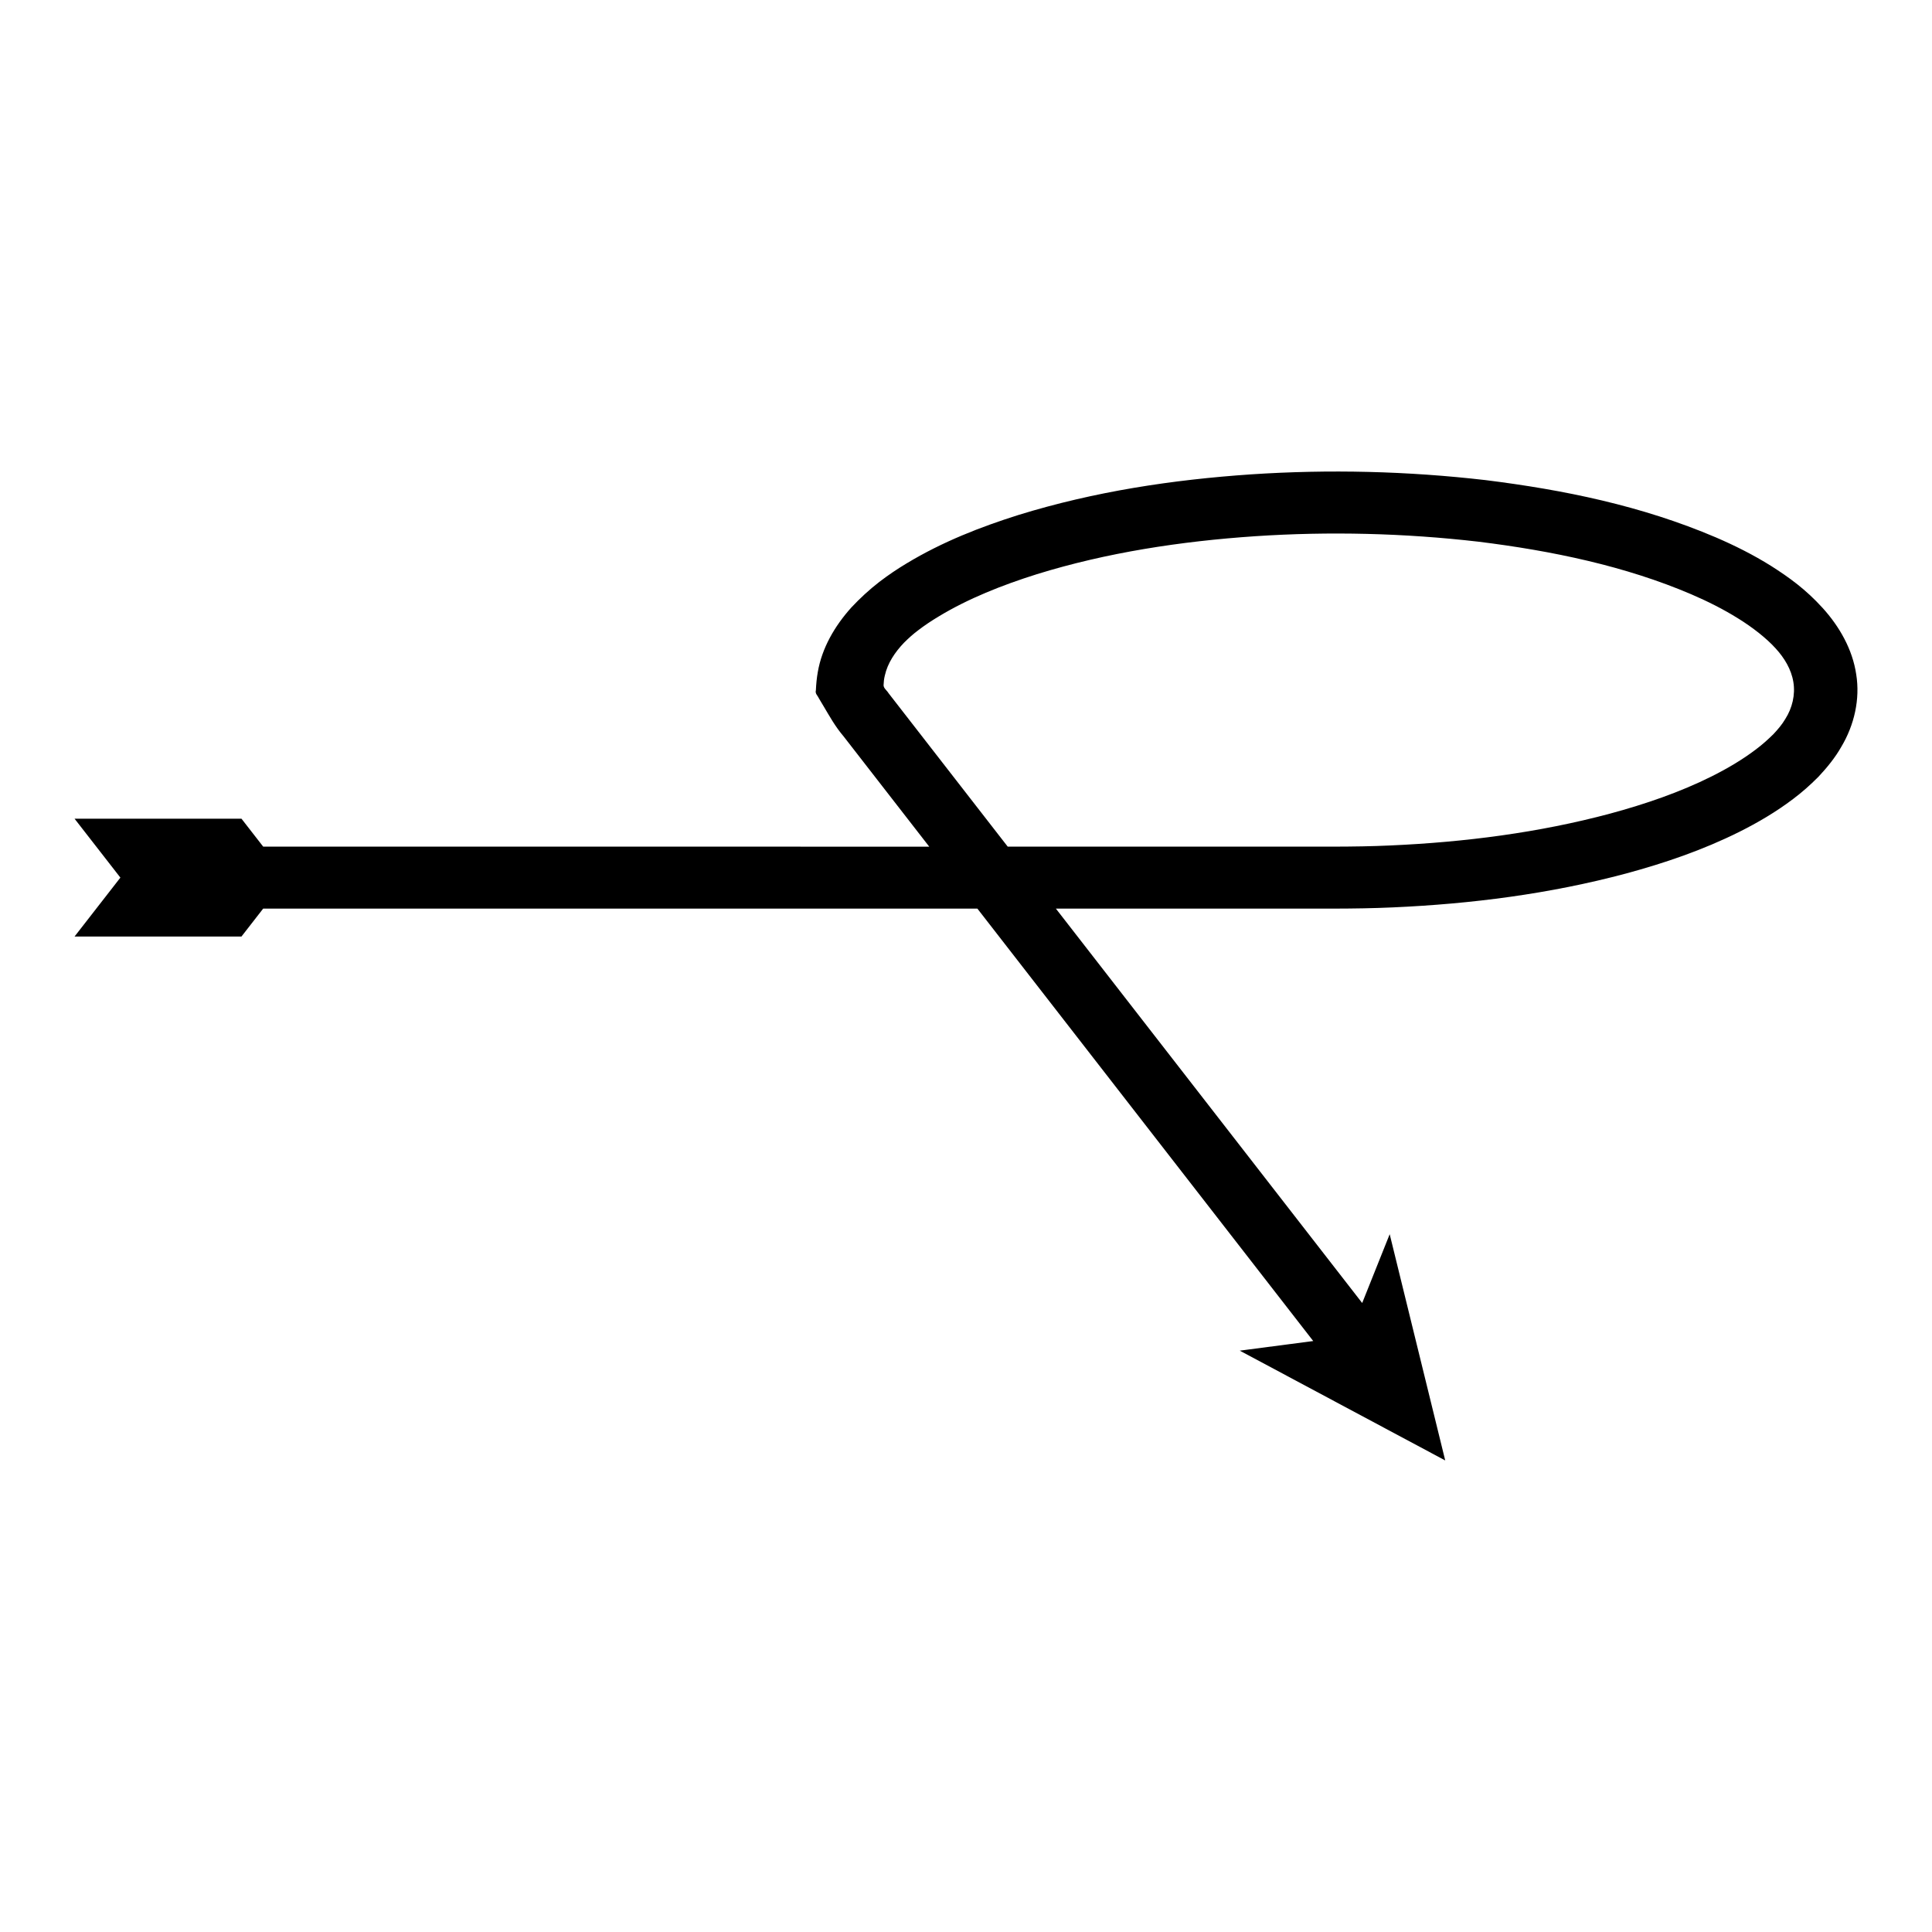 <?xml version="1.0" encoding="UTF-8"?>
<!-- Uploaded to: ICON Repo, www.svgrepo.com, Generator: ICON Repo Mixer Tools -->
<svg fill="#000000" width="800px" height="800px" version="1.1" viewBox="144 144 512 512" xmlns="http://www.w3.org/2000/svg">
 <path d="m627.01 305.11c-4.441-4.894-8.852-8.082-13.648-11.129-4.738-2.969-9.625-5.402-14.574-7.539-19.82-8.461-40.445-12.629-61.086-15.207-20.68-2.387-41.457-2.898-62.184-1.523-20.715 1.414-41.414 4.519-61.641 10.77-10.09 3.191-20.102 7.082-29.637 12.836-2.473 1.496-4.527 2.852-7.215 4.898-2.68 2.078-5.125 4.336-7.402 6.769-4.426 4.914-7.812 10.762-8.902 17.137-0.281 1.586-0.43 3.195-0.504 4.816-0.266 0.871 0.5 1.438 0.805 2.141l1.207 2.023c1.609 2.695 3.082 5.402 5.328 8.039l10.355 13.336 12.348 15.898-176.51-0.008-5.754-7.398-44.238-0.004 12.145 15.613-12.145 15.613h44.234l5.754-7.398h189.27l30.812 39.672 58.191 74.926-19.469 2.547 54.449 29.098-14.715-59.957-7.289 18.234-58.188-74.922-22.988-29.598h58.59c10.062-0.047 20.281 0.16 30.734-0.324 20.73-0.922 41.461-3.547 61.812-8.988 10.164-2.758 20.25-6.172 30.012-11.043 4.875-2.445 9.676-5.246 14.254-8.719 2.324-1.746 4.438-3.609 6.699-5.879 2.281-2.441 4.43-5.062 6.07-7.973 3.41-5.723 4.984-12.57 3.926-19.148-0.98-6.609-4.414-12.645-8.906-17.609zm-9.871 29.406c-0.867 1.473-1.977 2.773-3.148 4.023-1.32 1.309-2.988 2.832-4.727 4.113-3.492 2.652-7.465 5-11.641 7.09-8.375 4.188-17.57 7.34-26.941 9.875-18.812 5.039-38.516 7.57-58.238 8.438-9.789 0.465-19.84 0.266-30.031 0.312h-71.352l-1.535-1.973-18.641-24-8.281-10.664-3.137-4.039c-0.41-0.707-1.301-1.27-1.312-2.098 0.027-0.855 0.121-1.699 0.324-2.531 0.738-3.348 2.742-6.281 5.086-8.727 1.199-1.199 2.488-2.363 3.832-3.356 1.332-1.035 3.488-2.504 5.359-3.609 7.824-4.742 16.816-8.305 26.02-11.203 18.512-5.734 38.16-8.73 57.828-10.062 19.703-1.312 39.594-0.816 59.164 1.445 19.488 2.402 38.988 6.461 56.488 13.965 4.352 1.875 8.551 3.984 12.398 6.398 3.769 2.32 7.543 5.285 9.902 7.914 2.293 2.5 4.156 5.523 4.703 8.918 0.559 3.371-0.297 6.894-2.121 9.77z"/>
</svg>